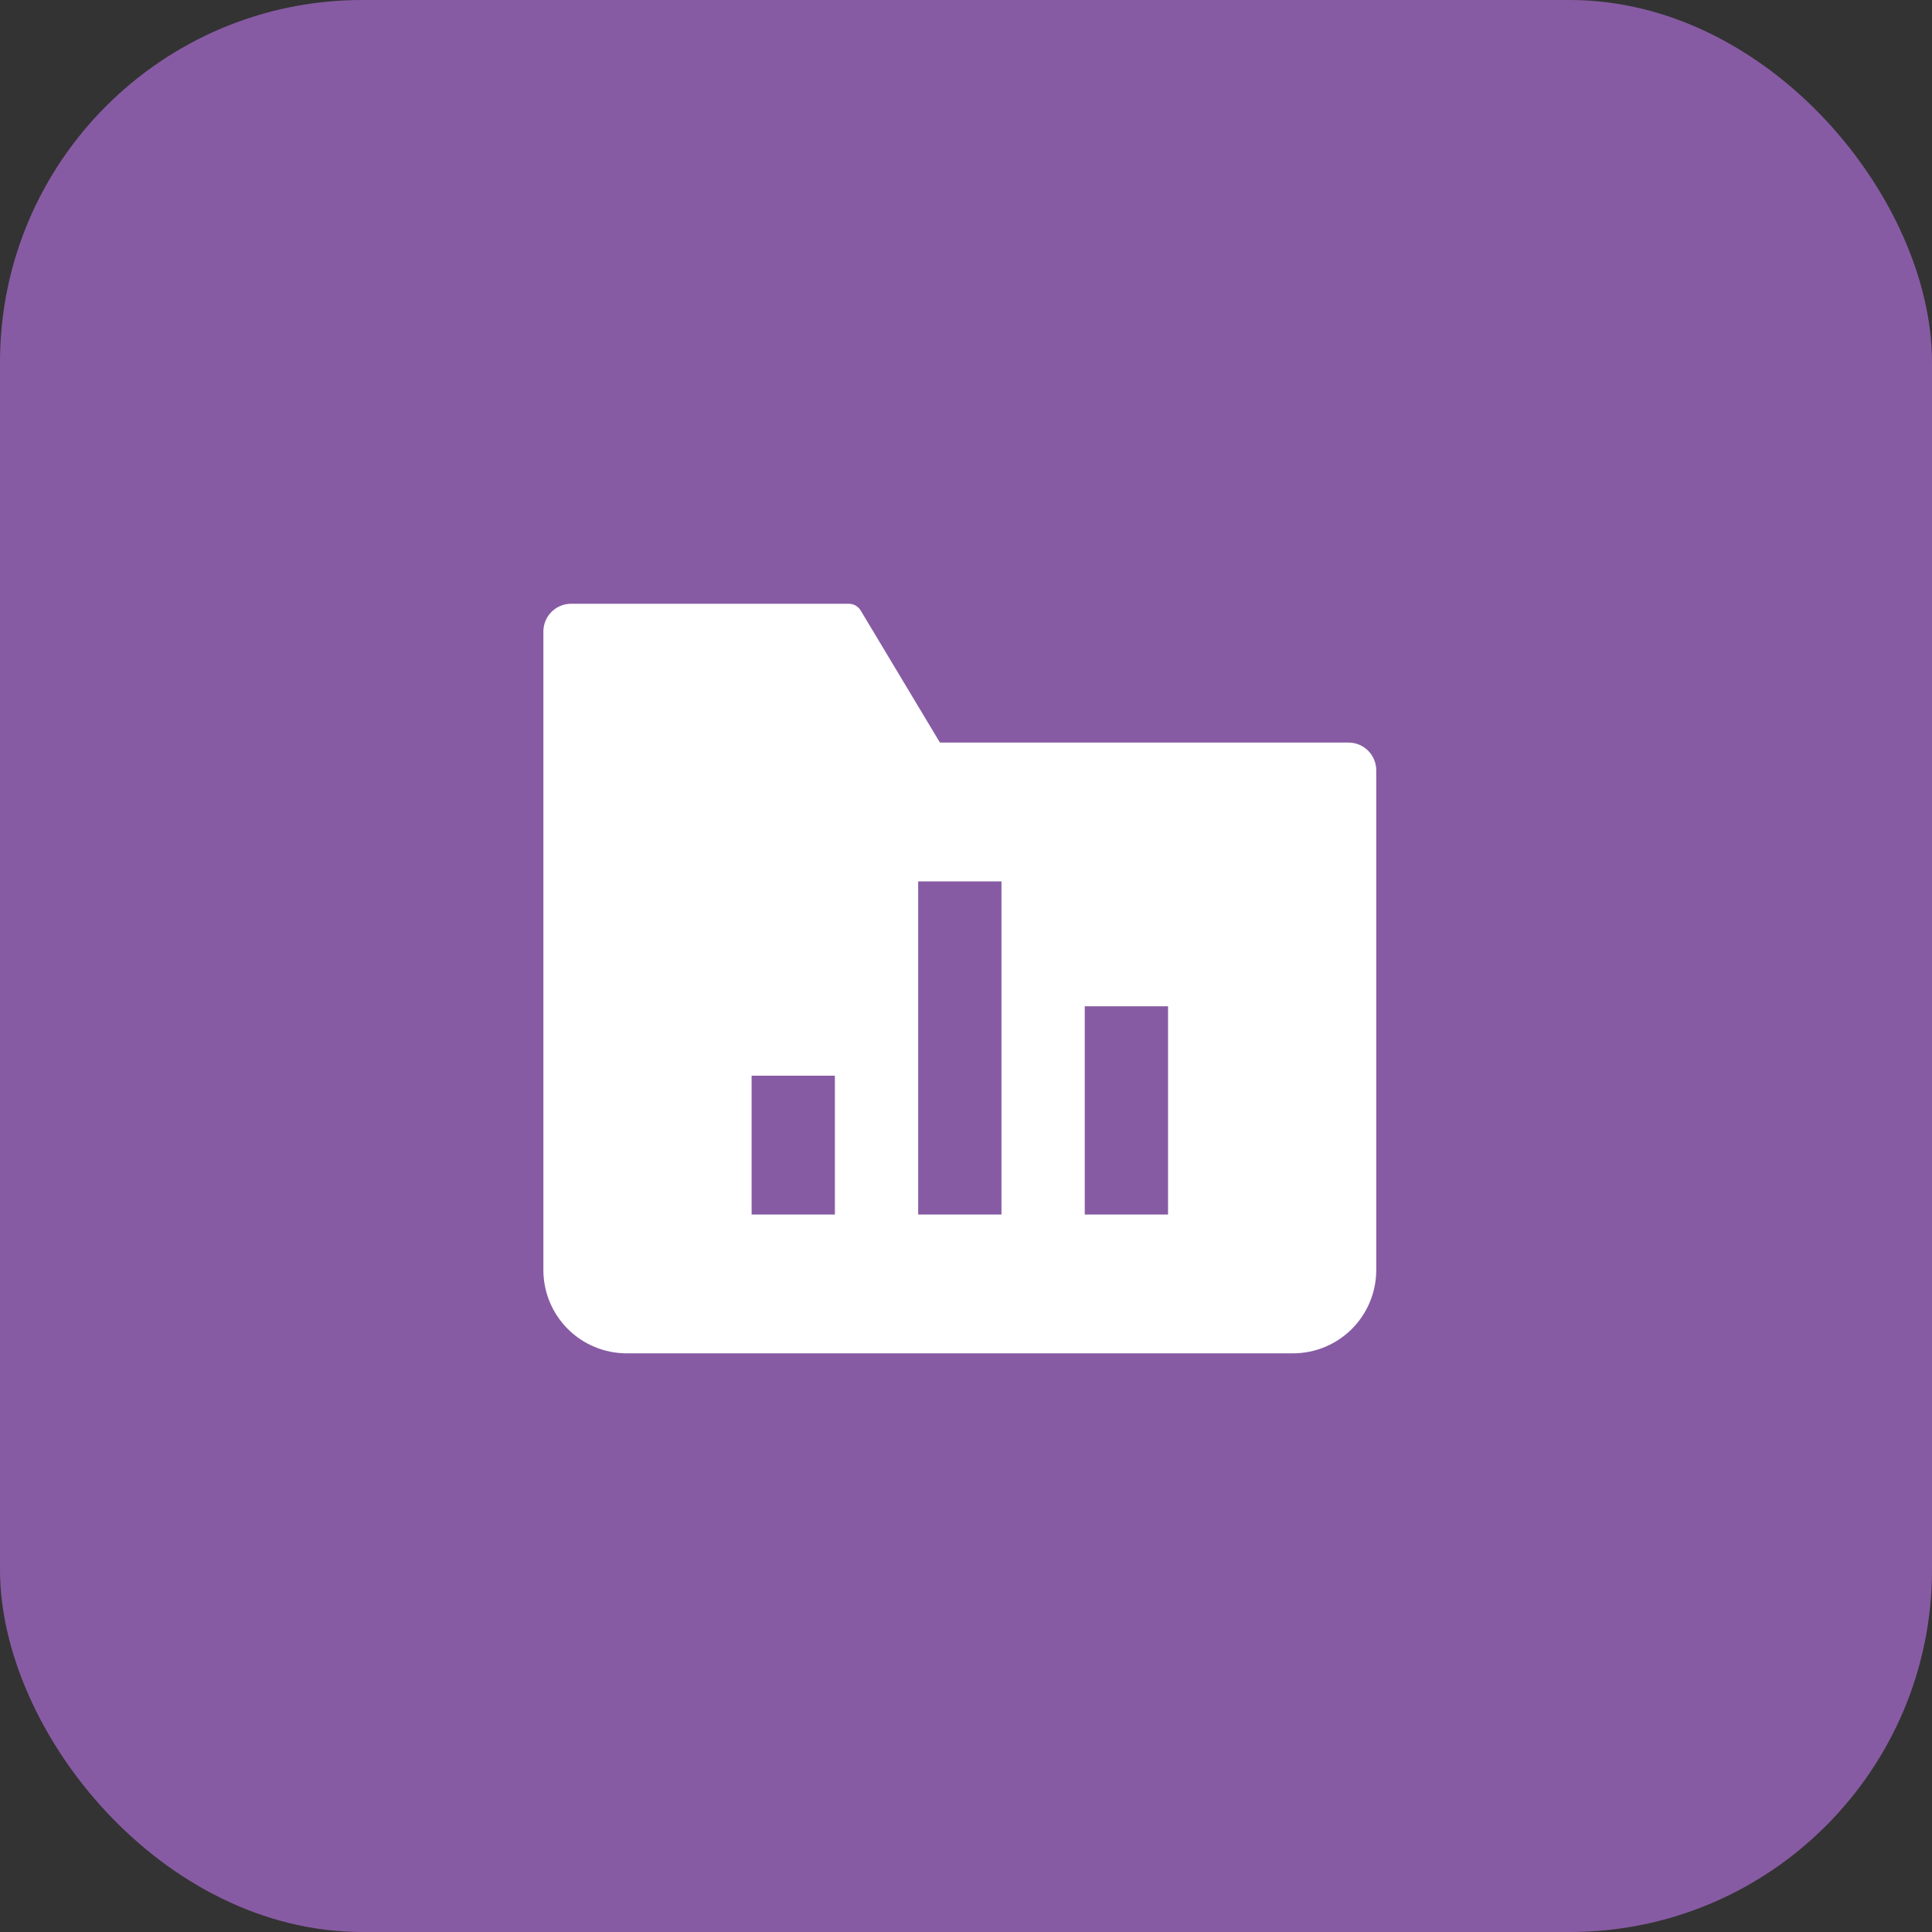 <svg width="64" height="64" viewBox="0 0 64 64" fill="none" xmlns="http://www.w3.org/2000/svg">
<rect x="0" y="0" width="64" height="64" fill="#333333" stroke="none"/>
<rect width="64" height="64" rx="12" fill="#875BA3"/>
<g clip-path="url(#clip0_418_18774)">
<path d="M44.67 24.598H31.136L28.511 20.223C28.47 20.155 28.412 20.099 28.343 20.059C28.274 20.02 28.196 20 28.116 20H18.92C18.676 20 18.442 20.097 18.269 20.269C18.097 20.442 18 20.676 18 20.92V42.072C18 42.804 18.291 43.505 18.808 44.023C19.326 44.54 20.027 44.831 20.759 44.831H42.831C43.563 44.831 44.264 44.54 44.782 44.023C45.299 43.505 45.59 42.804 45.59 42.072V25.518C45.59 25.274 45.493 25.04 45.321 24.868C45.148 24.695 44.914 24.598 44.67 24.598ZM27.657 40.233H24.898V35.634H27.657V40.233ZM33.175 40.233H30.416V29.197H33.175V40.233ZM38.693 40.233H35.934V33.335H38.693V40.233Z" fill="white"/>
</g>
<defs>
<clipPath id="clip0_418_18774">
<rect width="48" height="48" fill="white" transform="translate(8 8)"/>
</clipPath>
</defs>
</svg>
